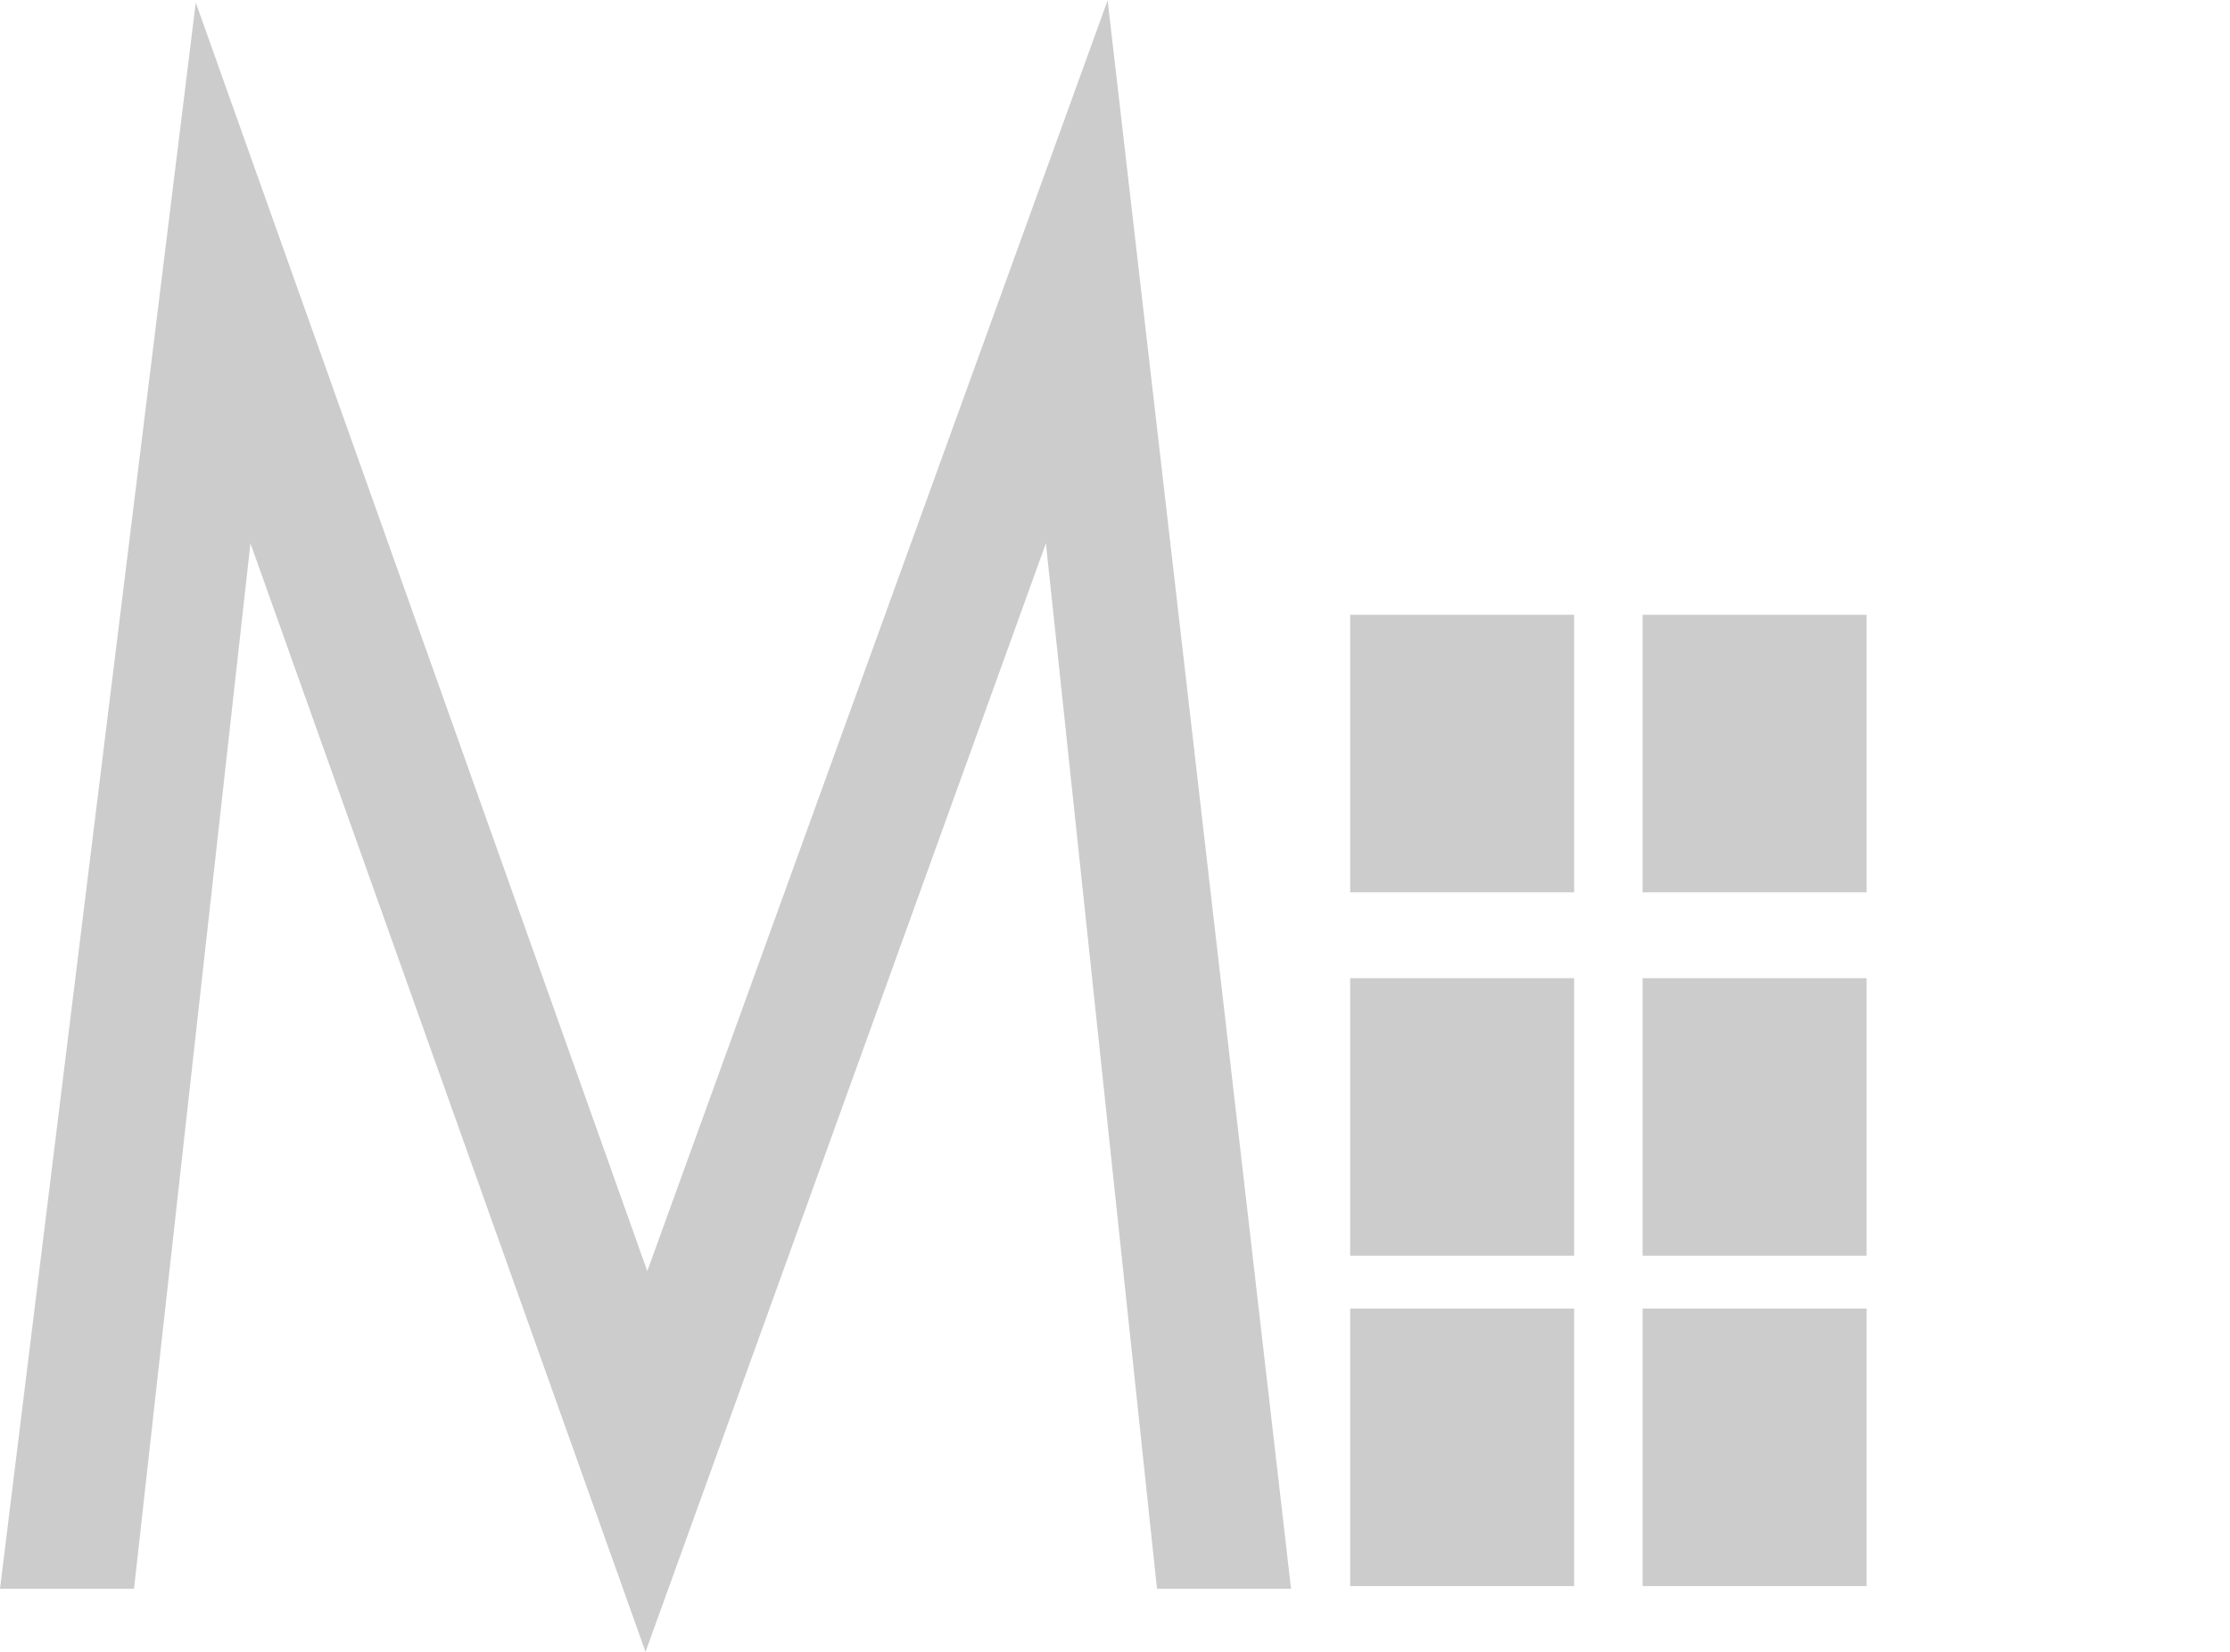 <svg id="af6d76e7-939f-4c26-b0c3-7bcaf9ea7e35" data-name="Livello 1" xmlns="http://www.w3.org/2000/svg" viewBox="0 0 135 100"><defs><style>.a7c0043c-6f2f-4239-9f91-94772419cd98{isolation:isolate;}.a6f51b86-1517-4935-bfec-bc2eac0f8e24{fill:#ccc;}</style></defs><title>icona-magazzino</title><g id="a9ebcc63-7bd9-4a36-9bd1-6d8a648d5c18" data-name="M" class="a7c0043c-6f2f-4239-9f91-94772419cd98"><g class="a7c0043c-6f2f-4239-9f91-94772419cd98"><path class="a6f51b86-1517-4935-bfec-bc2eac0f8e24" d="M0,96.181,11.851.155,39.186,76.949,67.054.018,78.158,96.181H70.043l-6.726-63.29L39.079,100,15.161,32.891l-7.047,63.29Z"/></g></g><rect id="aff26cf8-3467-4463-9777-d8a10e96fa6b" data-name="Rectangle 24" class="a6f51b86-1517-4935-bfec-bc2eac0f8e24" x="81.737" y="79.218" width="13.56" height="16.8"/><rect id="e606867e-b82b-4b05-8004-d66c98adc553" data-name="Rectangle 24" class="a6f51b86-1517-4935-bfec-bc2eac0f8e24" x="81.737" y="59.218" width="13.56" height="16.8"/><rect id="e2638eb1-2ae3-47ae-b47b-ee4777732e2e" data-name="Rectangle 24" class="a6f51b86-1517-4935-bfec-bc2eac0f8e24" x="81.737" y="37.218" width="13.56" height="16.8"/><rect id="a055cbc8-c8e4-4eb7-83f7-0c0abfaccc60" data-name="Rectangle 24" class="a6f51b86-1517-4935-bfec-bc2eac0f8e24" x="99.44" y="79.218" width="13.56" height="16.8"/><rect id="bbb006b8-3912-4246-9c89-d7b35e9bb03f" data-name="Rectangle 24" class="a6f51b86-1517-4935-bfec-bc2eac0f8e24" x="99.44" y="59.218" width="13.56" height="16.8"/><rect id="f5bb1f39-13ac-4c72-a352-e50a3bf687d0" data-name="Rectangle 24" class="a6f51b86-1517-4935-bfec-bc2eac0f8e24" x="99.44" y="37.218" width="13.56" height="16.8"/></svg>